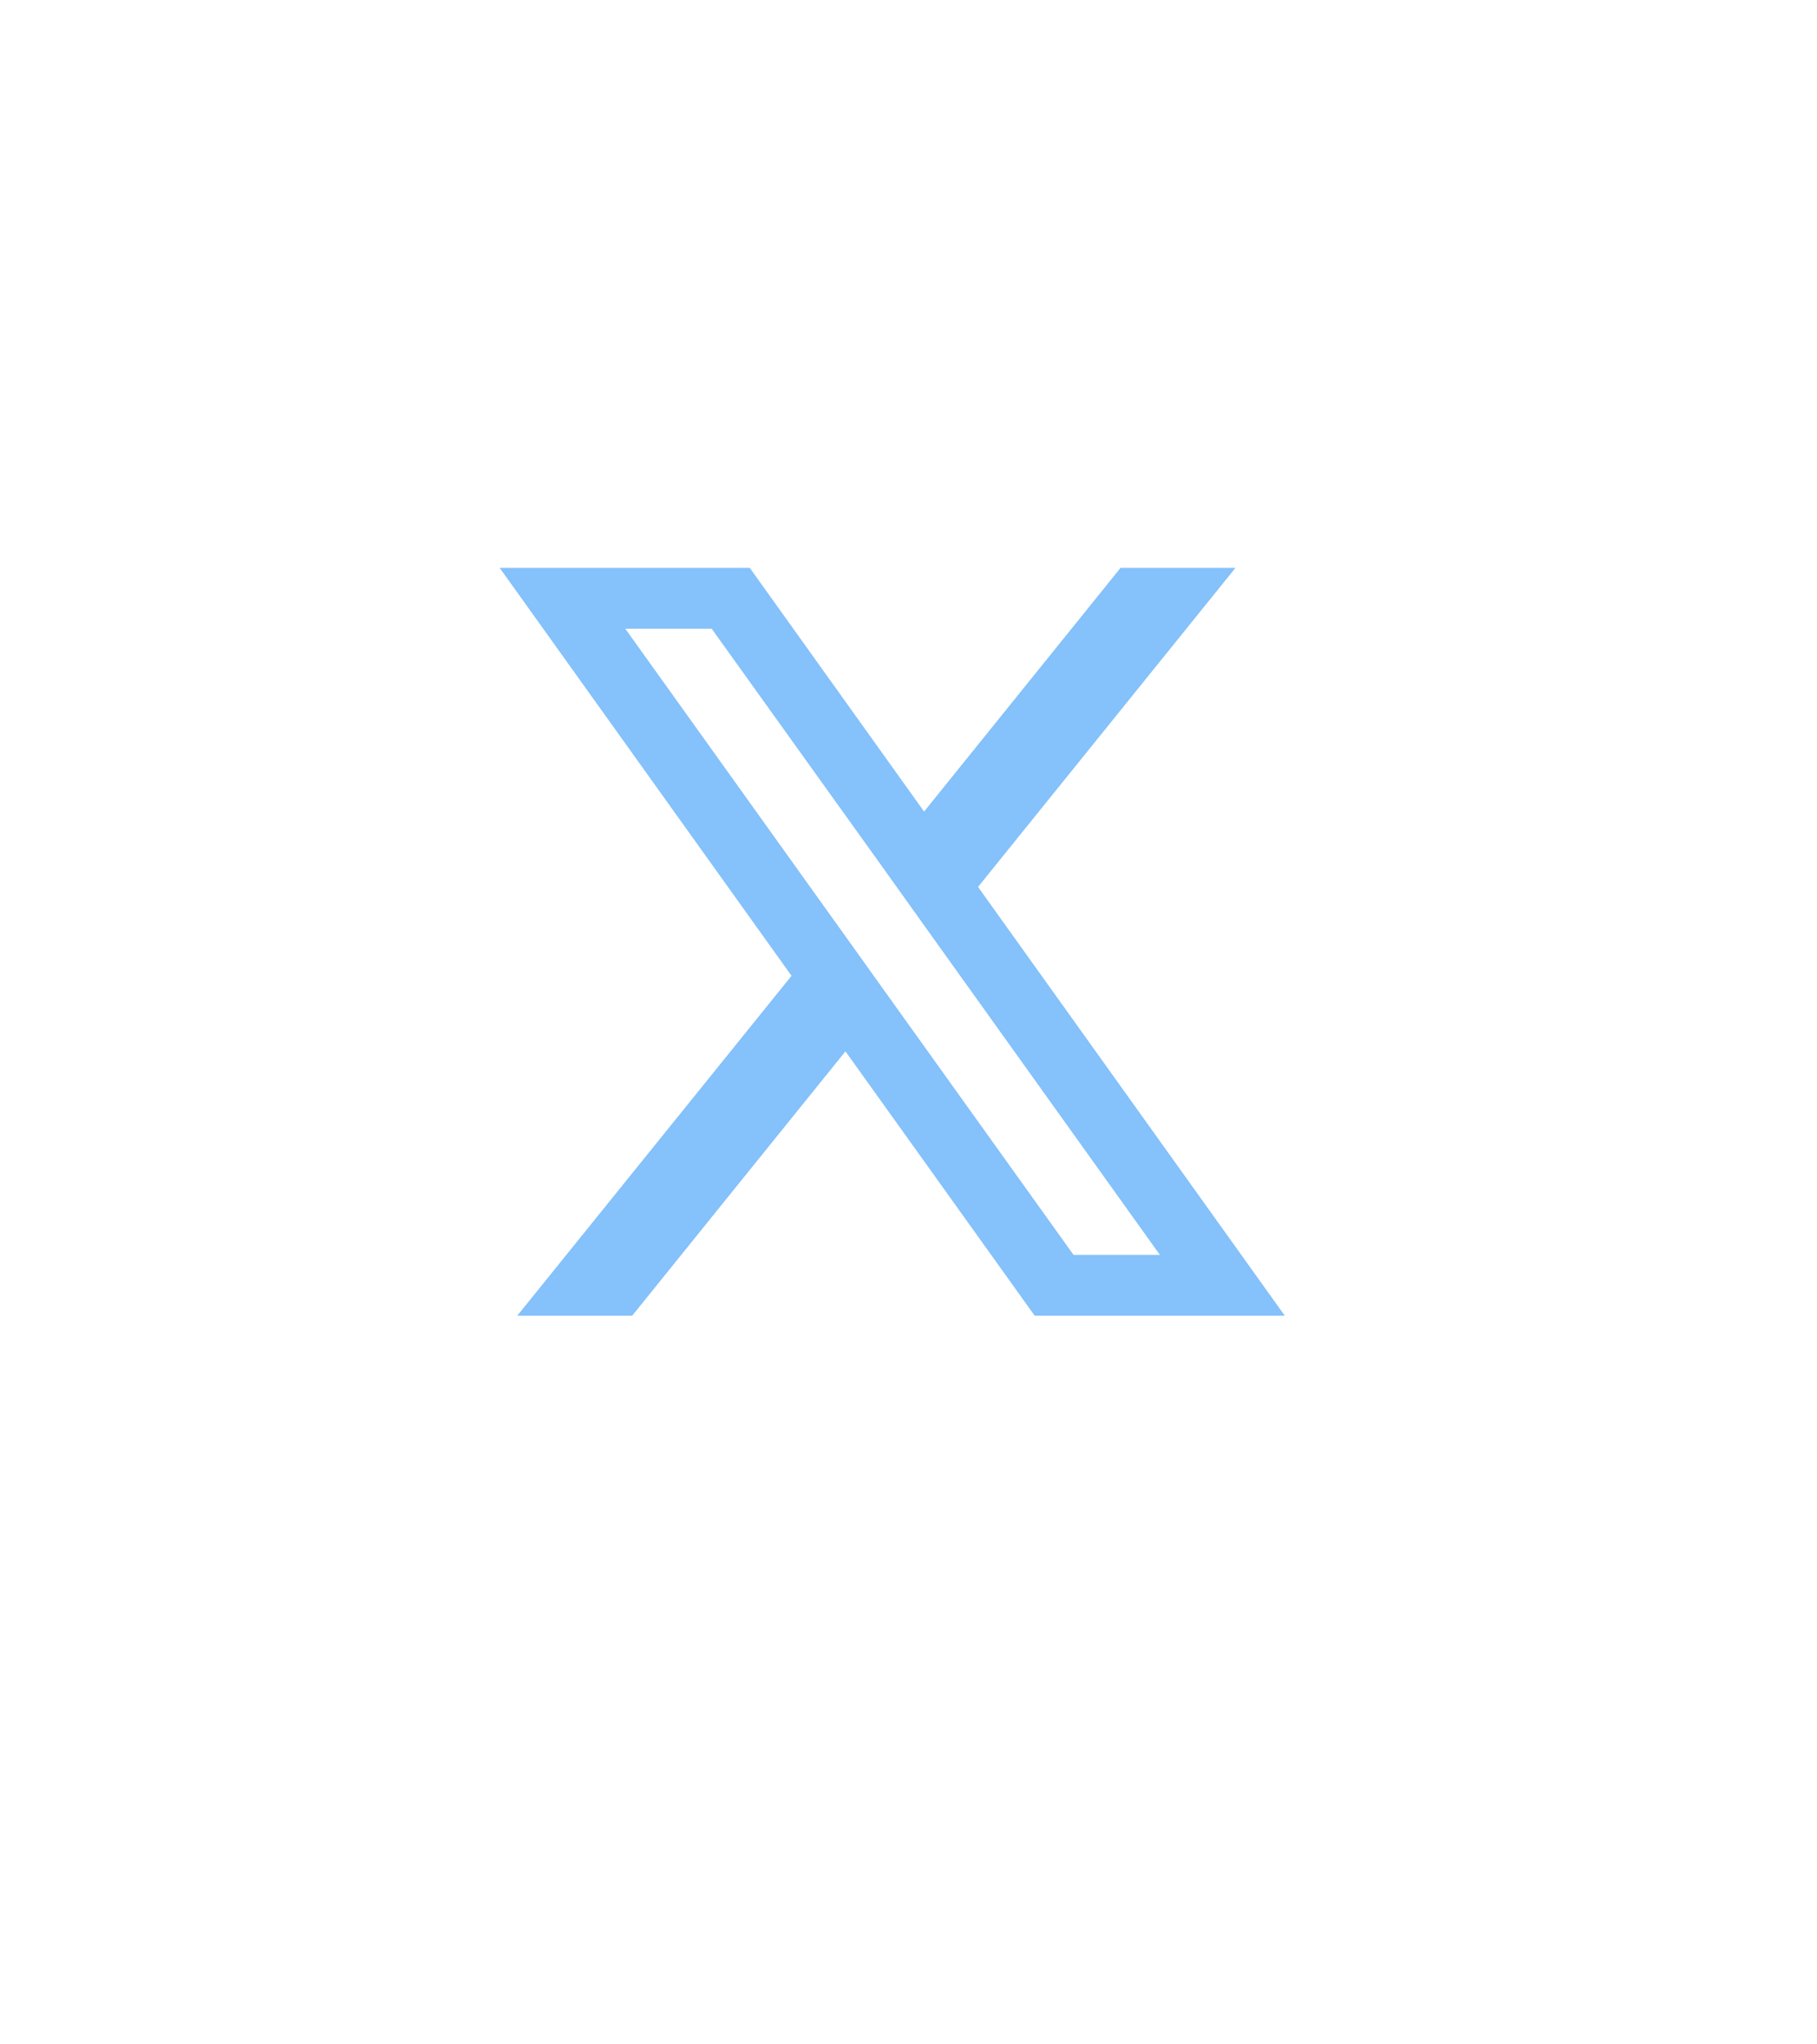 <svg width="40" height="45" viewBox="0 0 40 45" fill="none" xmlns="http://www.w3.org/2000/svg">
<path d="M21.531 19.523L27.198 12.5H24.668L20.343 17.864L16.506 12.5H11L17.425 21.479L11.387 28.961H13.917L18.612 23.142L22.778 28.961H28.284L21.531 19.523ZM19.572 21.951L18.383 20.289L13.765 13.839H15.667L19.393 19.038L20.581 20.701L25.534 27.622H23.633L19.572 21.951Z" fill="#85C1FA"/>
</svg>
